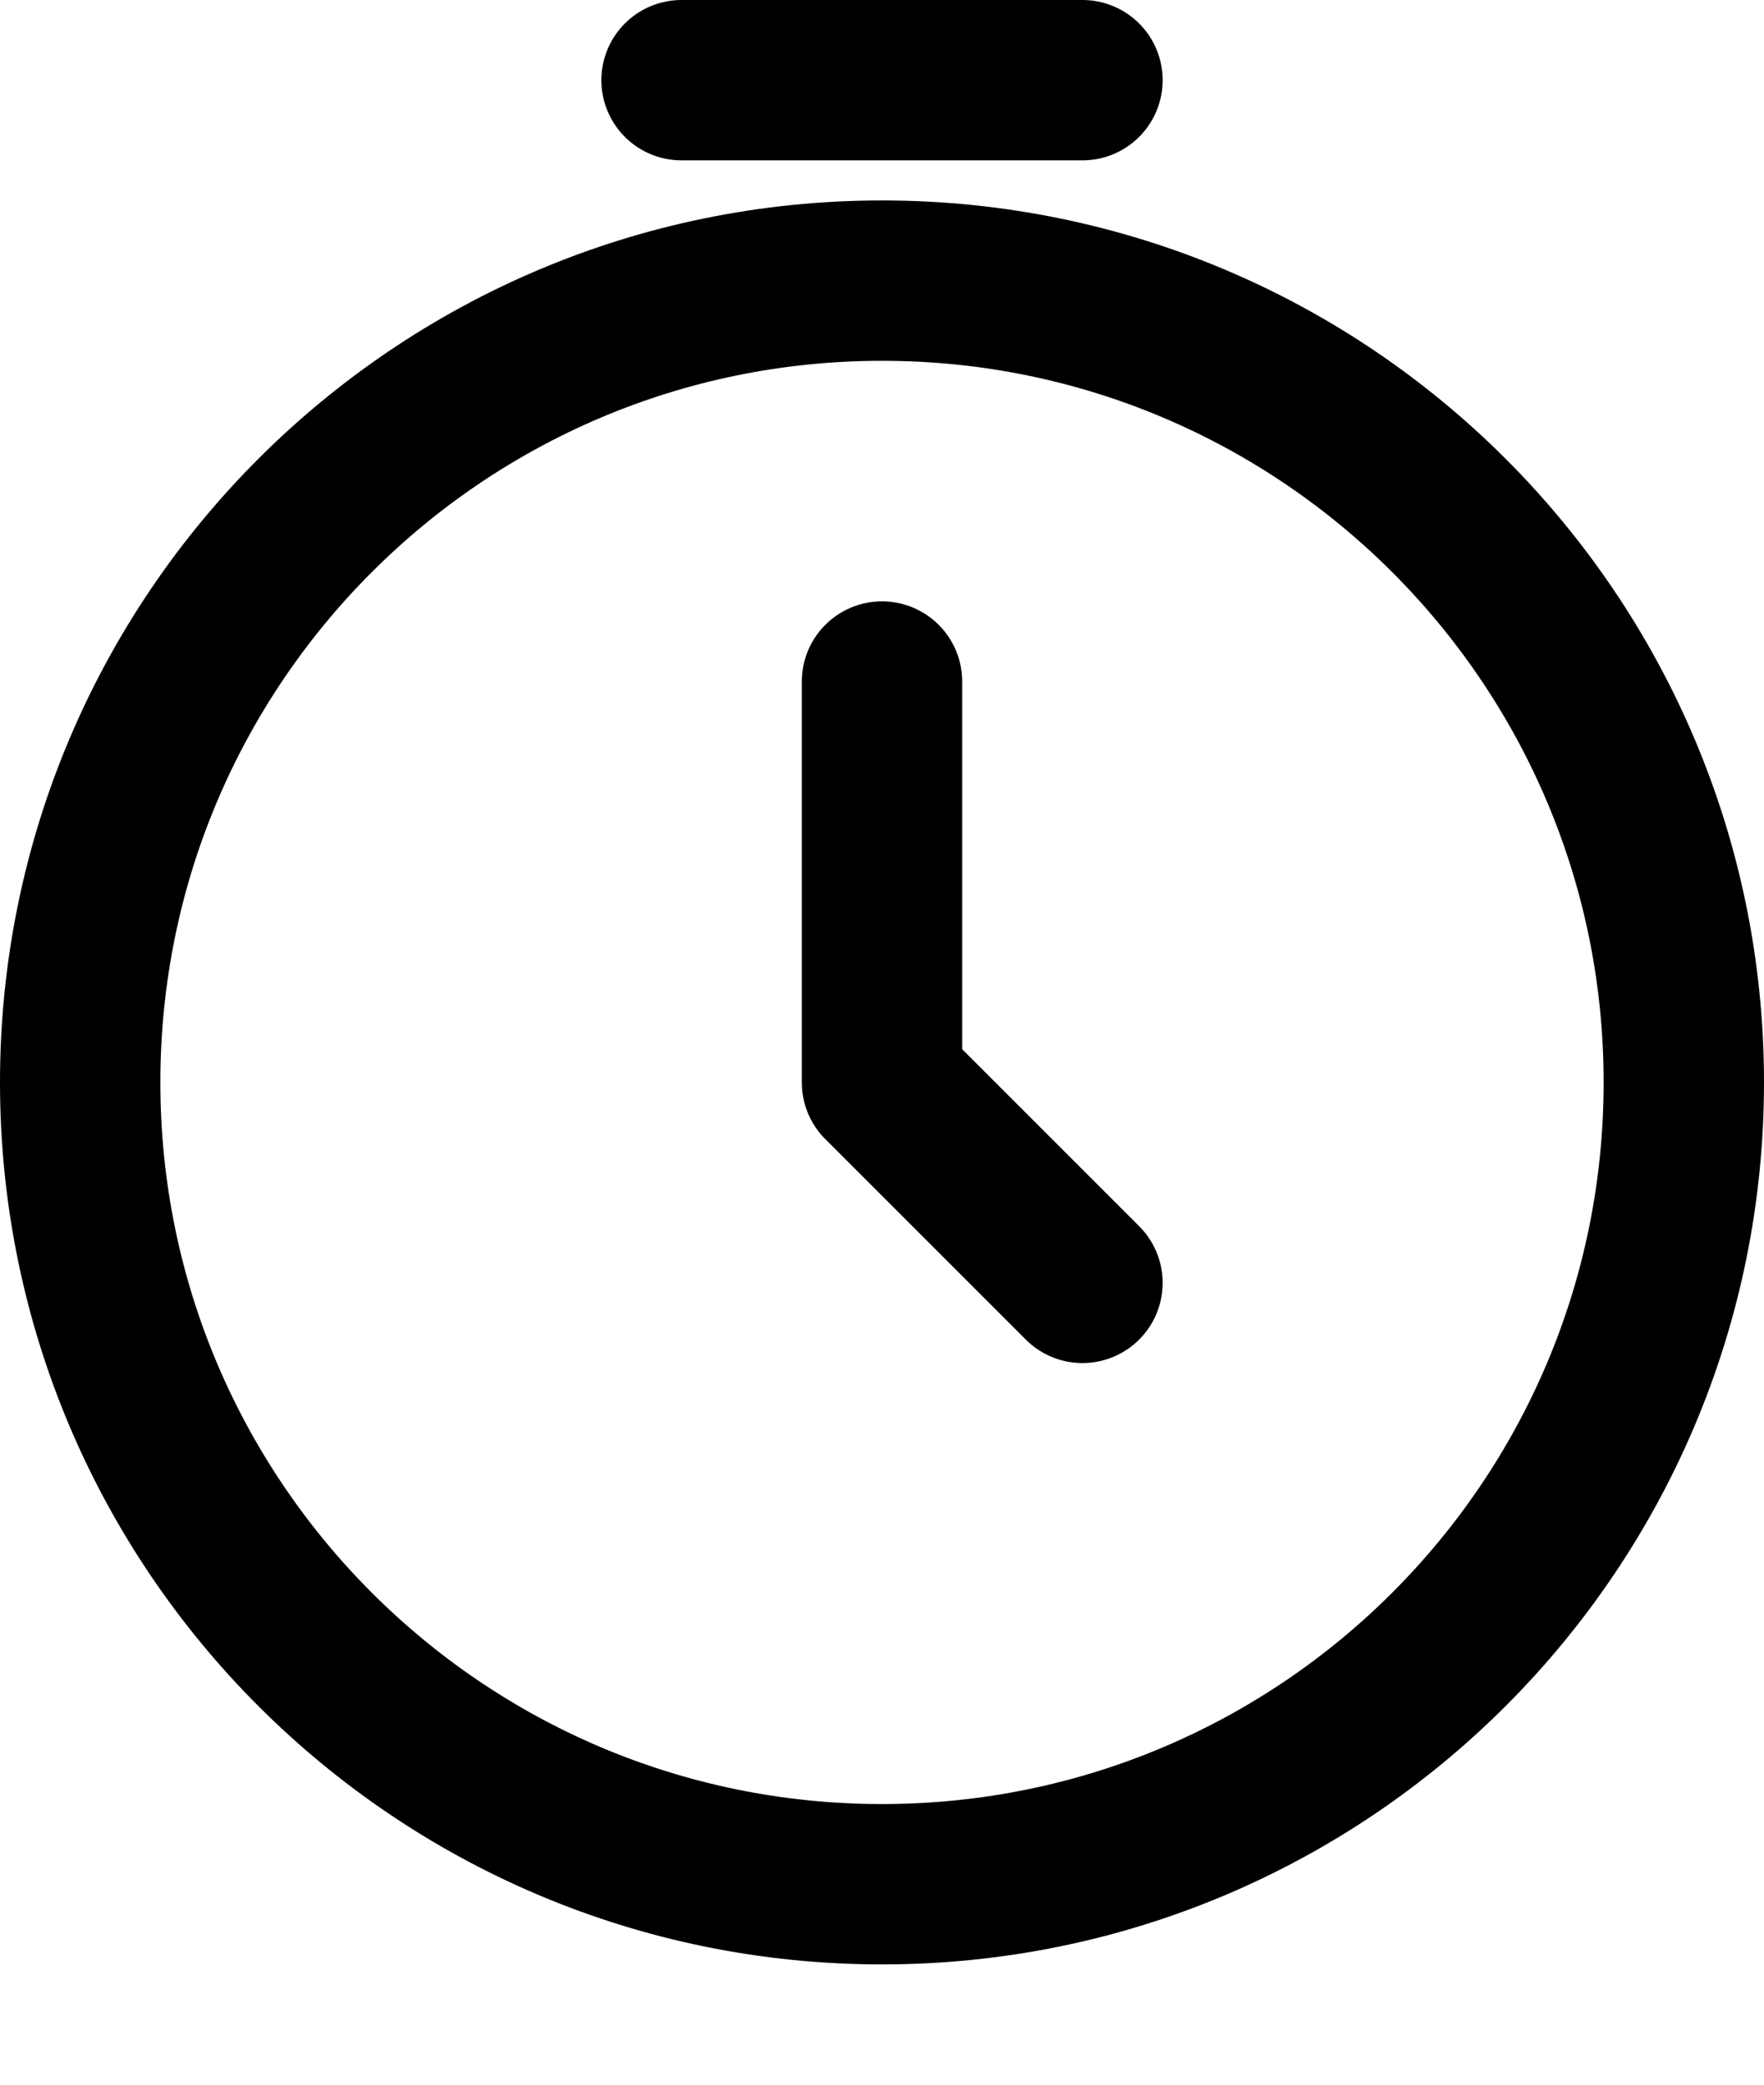 <svg width="11" height="13" viewBox="0 0 11 13" fill="none" xmlns="http://www.w3.org/2000/svg">
<path d="M4.25 0.5H6.75" stroke="black" stroke-linecap="round" stroke-linejoin="round"/>
<path d="M5.5 4.25V6.75L6.75 8" stroke="black" stroke-linecap="round" stroke-linejoin="round"/>
<path d="M5.5 11.75C8.261 11.75 10.5 9.511 10.5 6.75C10.5 3.989 8.261 1.75 5.5 1.75C2.739 1.75 0.5 3.989 0.5 6.75C0.5 9.511 2.739 11.75 5.5 11.75Z" stroke="black" stroke-linecap="round" stroke-linejoin="round"/>
</svg>
